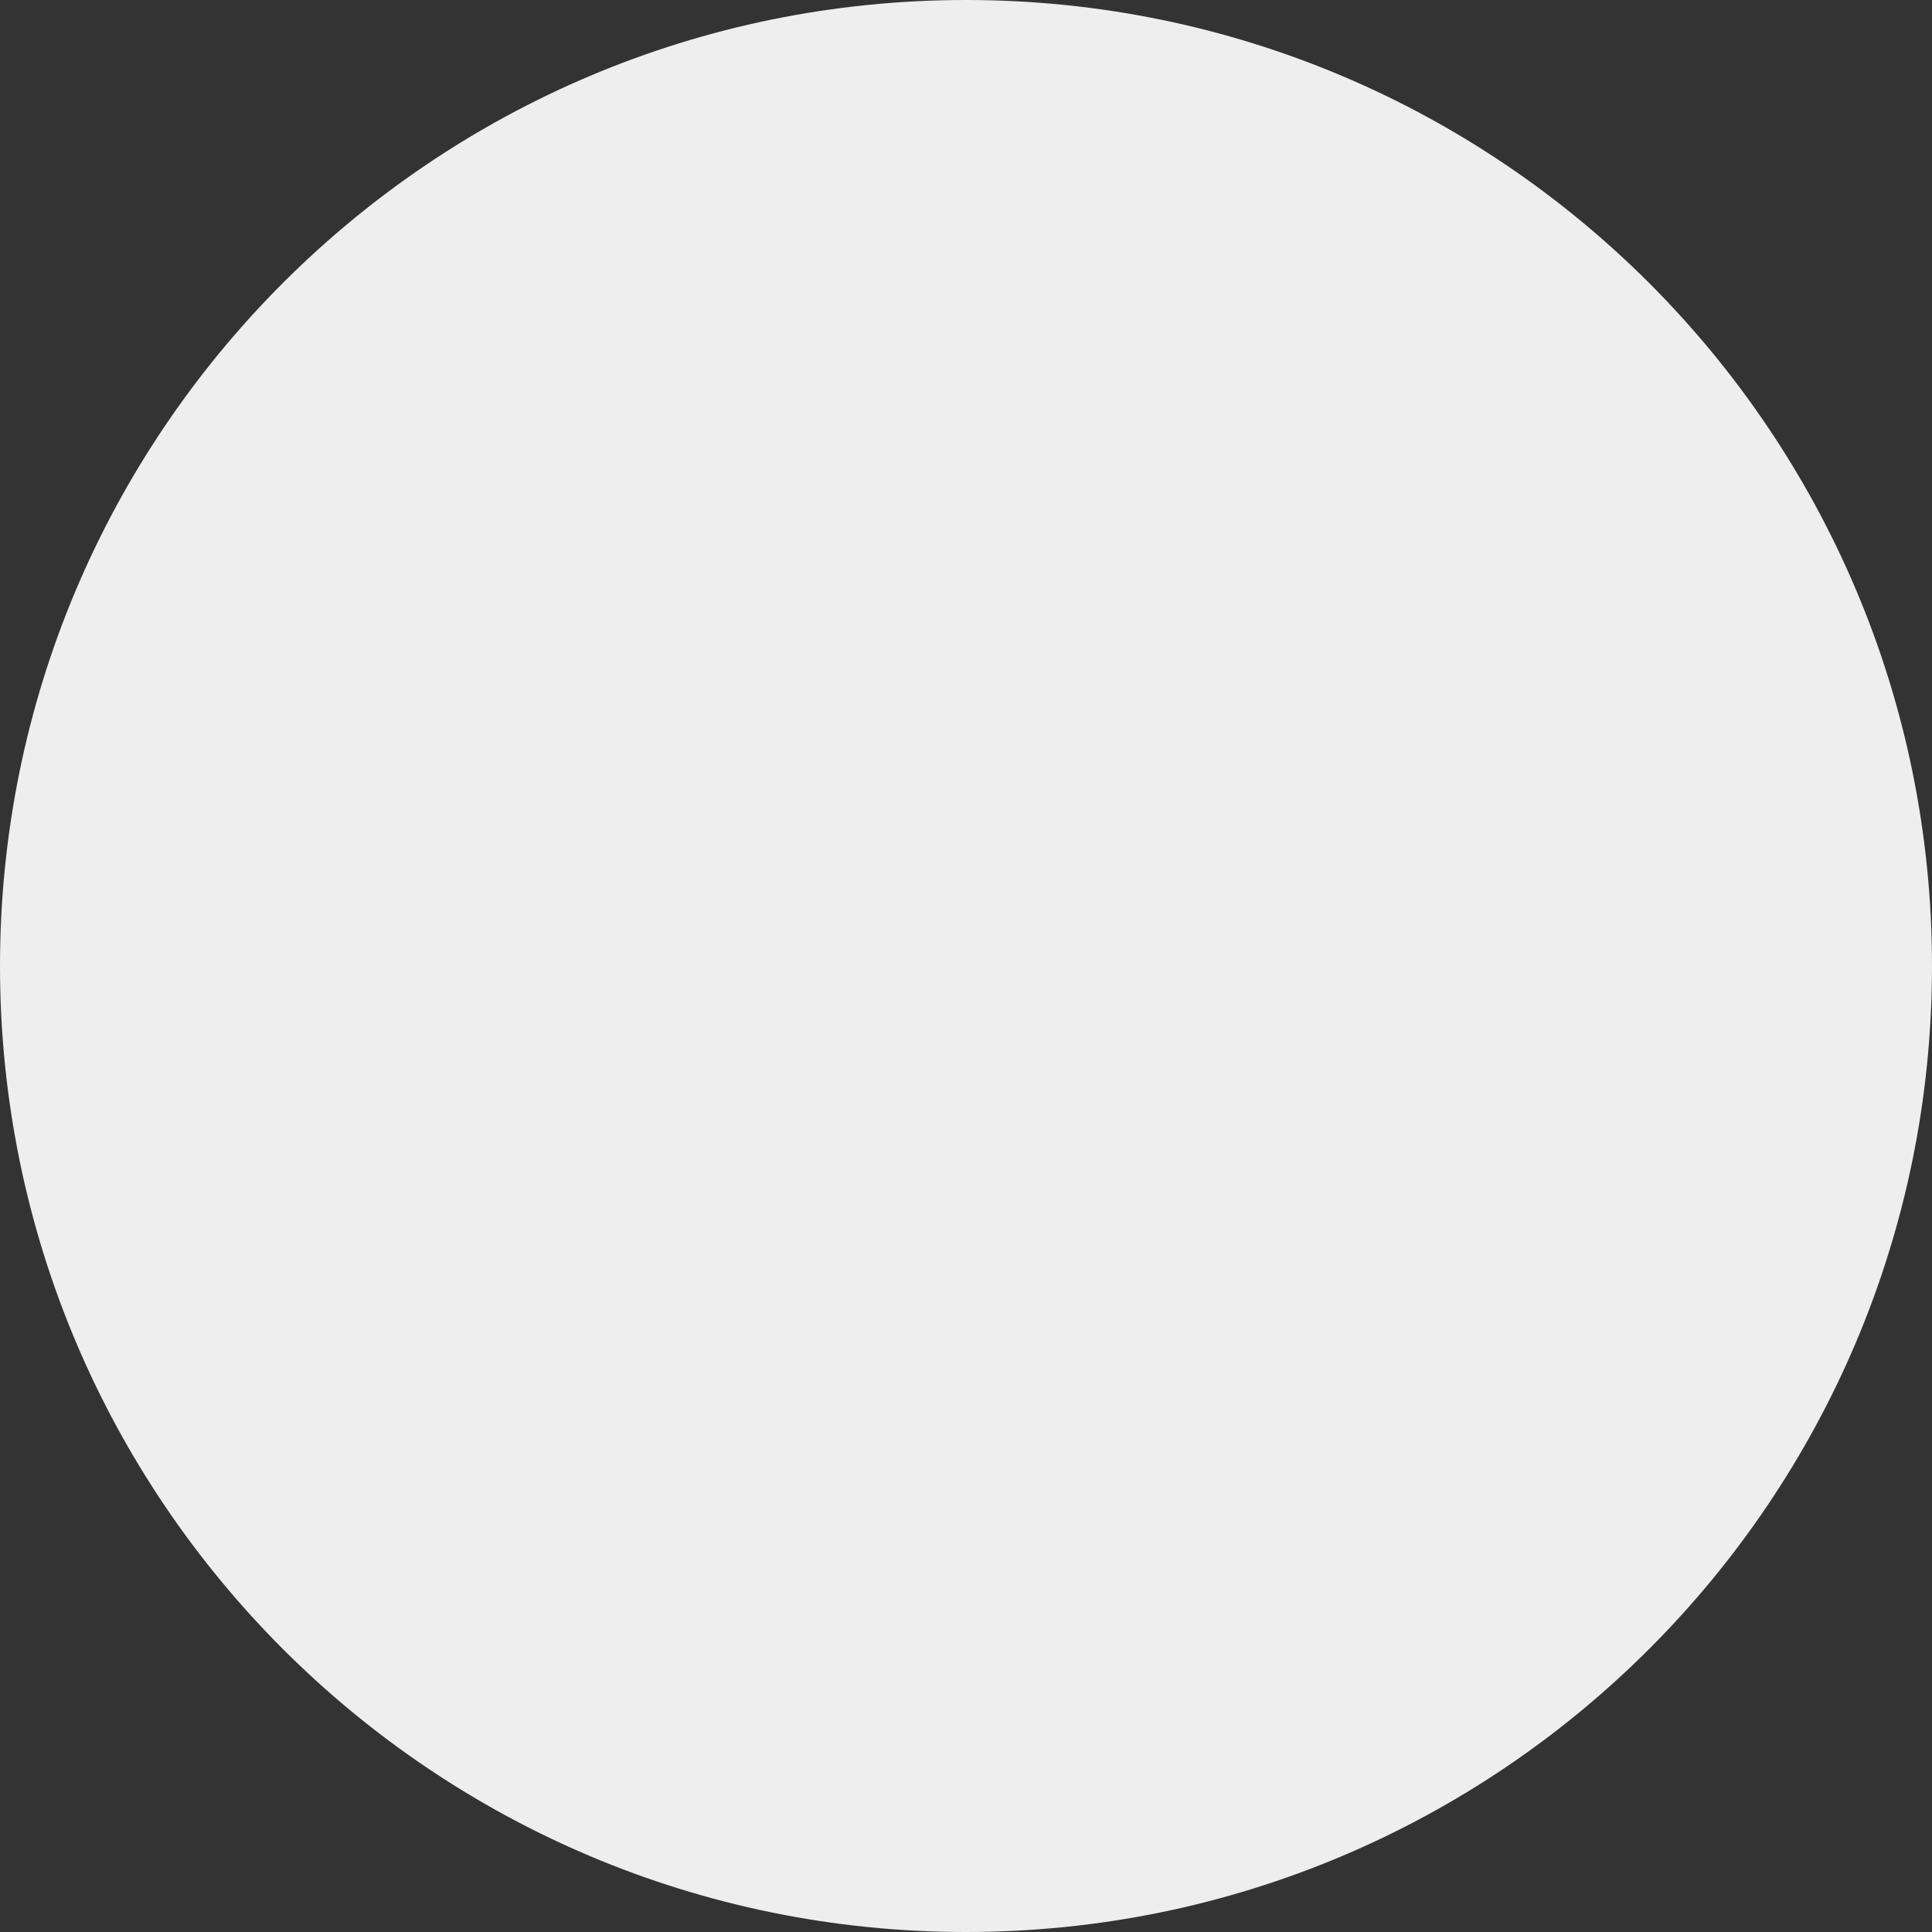 <?xml version="1.0" encoding="UTF-8"?> <svg xmlns="http://www.w3.org/2000/svg" width="74" height="74" viewBox="0 0 74 74" fill="none"><rect x="0" y="0" width="74" height="74" fill="#333333" stroke="none"/><path d="M37 74H37C57.435 74 74 57.435 74 37V37C74 16.565 57.435 0 37 0H37C16.565 0 0 16.565 0 37V37C0 57.435 16.565 74 37 74Z" fill="#EEEEEE"></path></svg> 